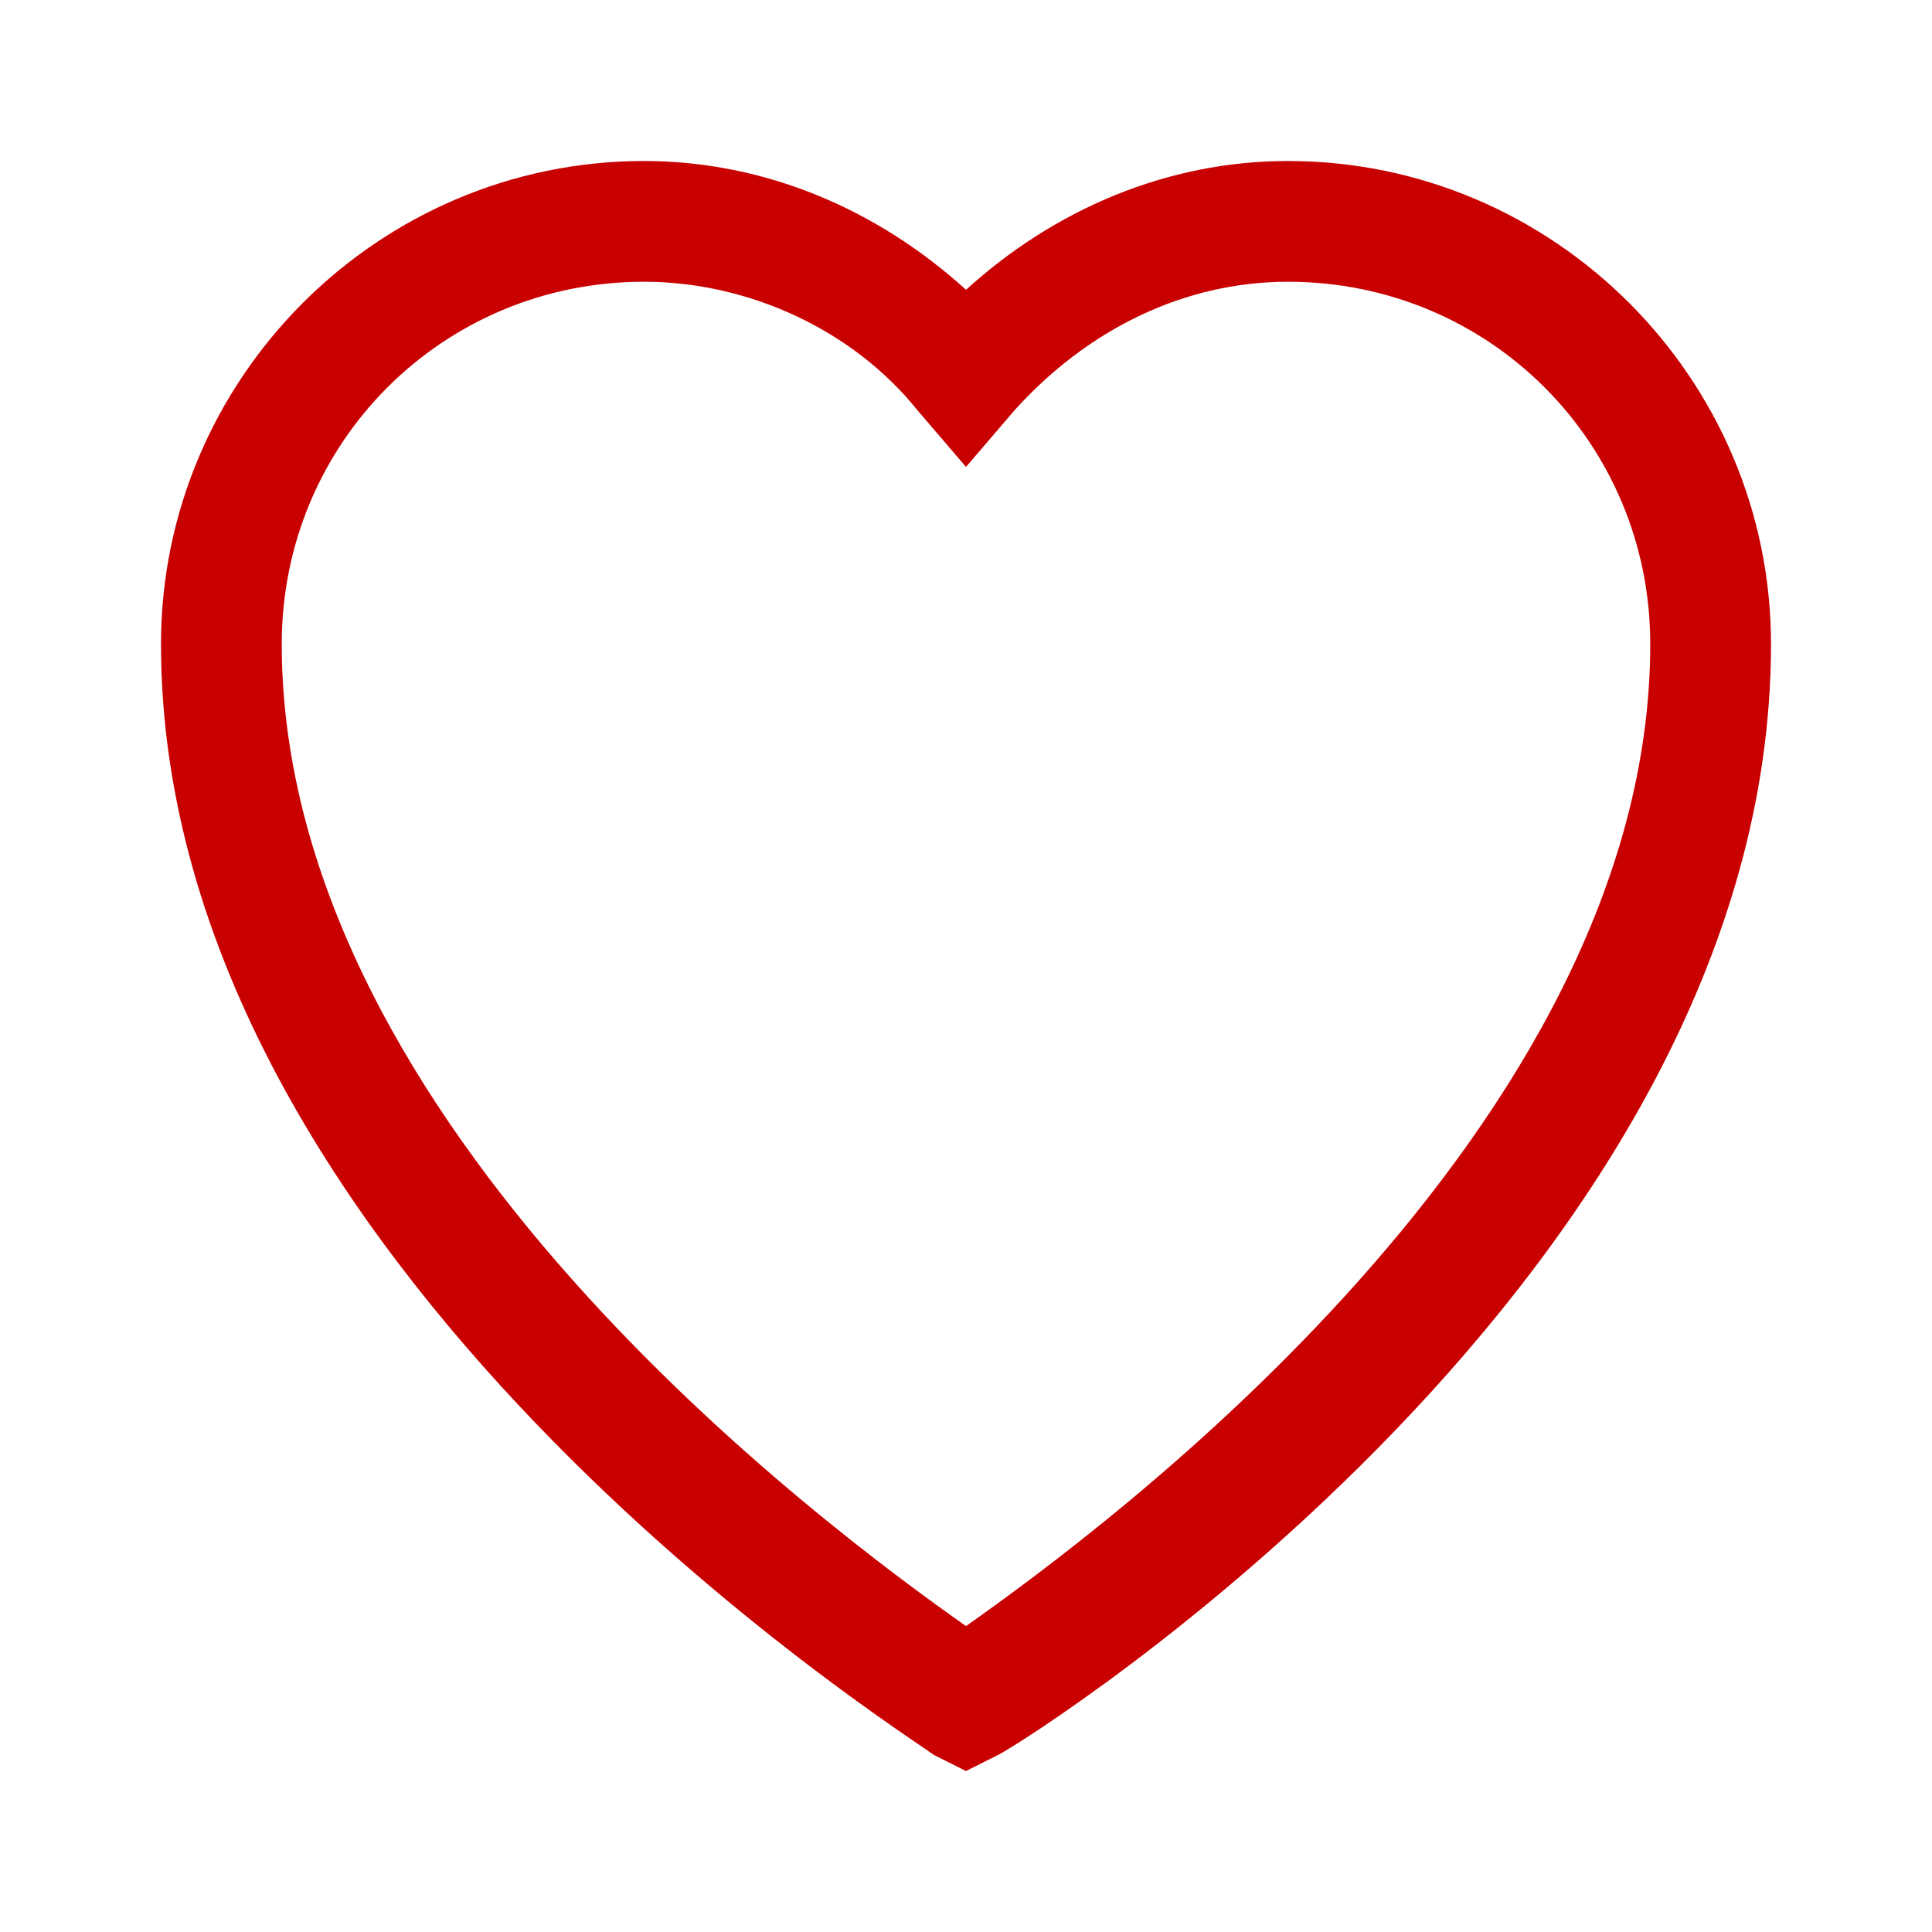 <svg width="24" height="24" viewBox="0 0 24 24" fill="none" xmlns="http://www.w3.org/2000/svg">
<g clip-path="url(#clip0_320_539)">
<path d="M16 2C14.5 2 13.1 2.6 12 3.6C10.9 2.6 9.5 2 8 2C4.7 2 2 4.7 2 8C2 15.7 11.2 21.5 11.6 21.8L12 22L12.4 21.8C12.8 21.6 22 15.8 22 8C22 4.7 19.3 2 16 2ZM12 20.2C10.3 19 3.5 14 3.5 8C3.5 5.5 5.5 3.5 8 3.5C9.3 3.5 10.6 4.1 11.4 5.1L12 5.8L12.6 5.1C13.5 4.1 14.7 3.5 16 3.5C18.5 3.5 20.5 5.5 20.5 8C20.5 14 13.7 19 12 20.2Z" fill="#c80000"/>
</g>
<defs>
<clipPath id="clip0_320_539">
<rect width="24" height="24" fill="white"/>
</clipPath>
</defs>
</svg>
